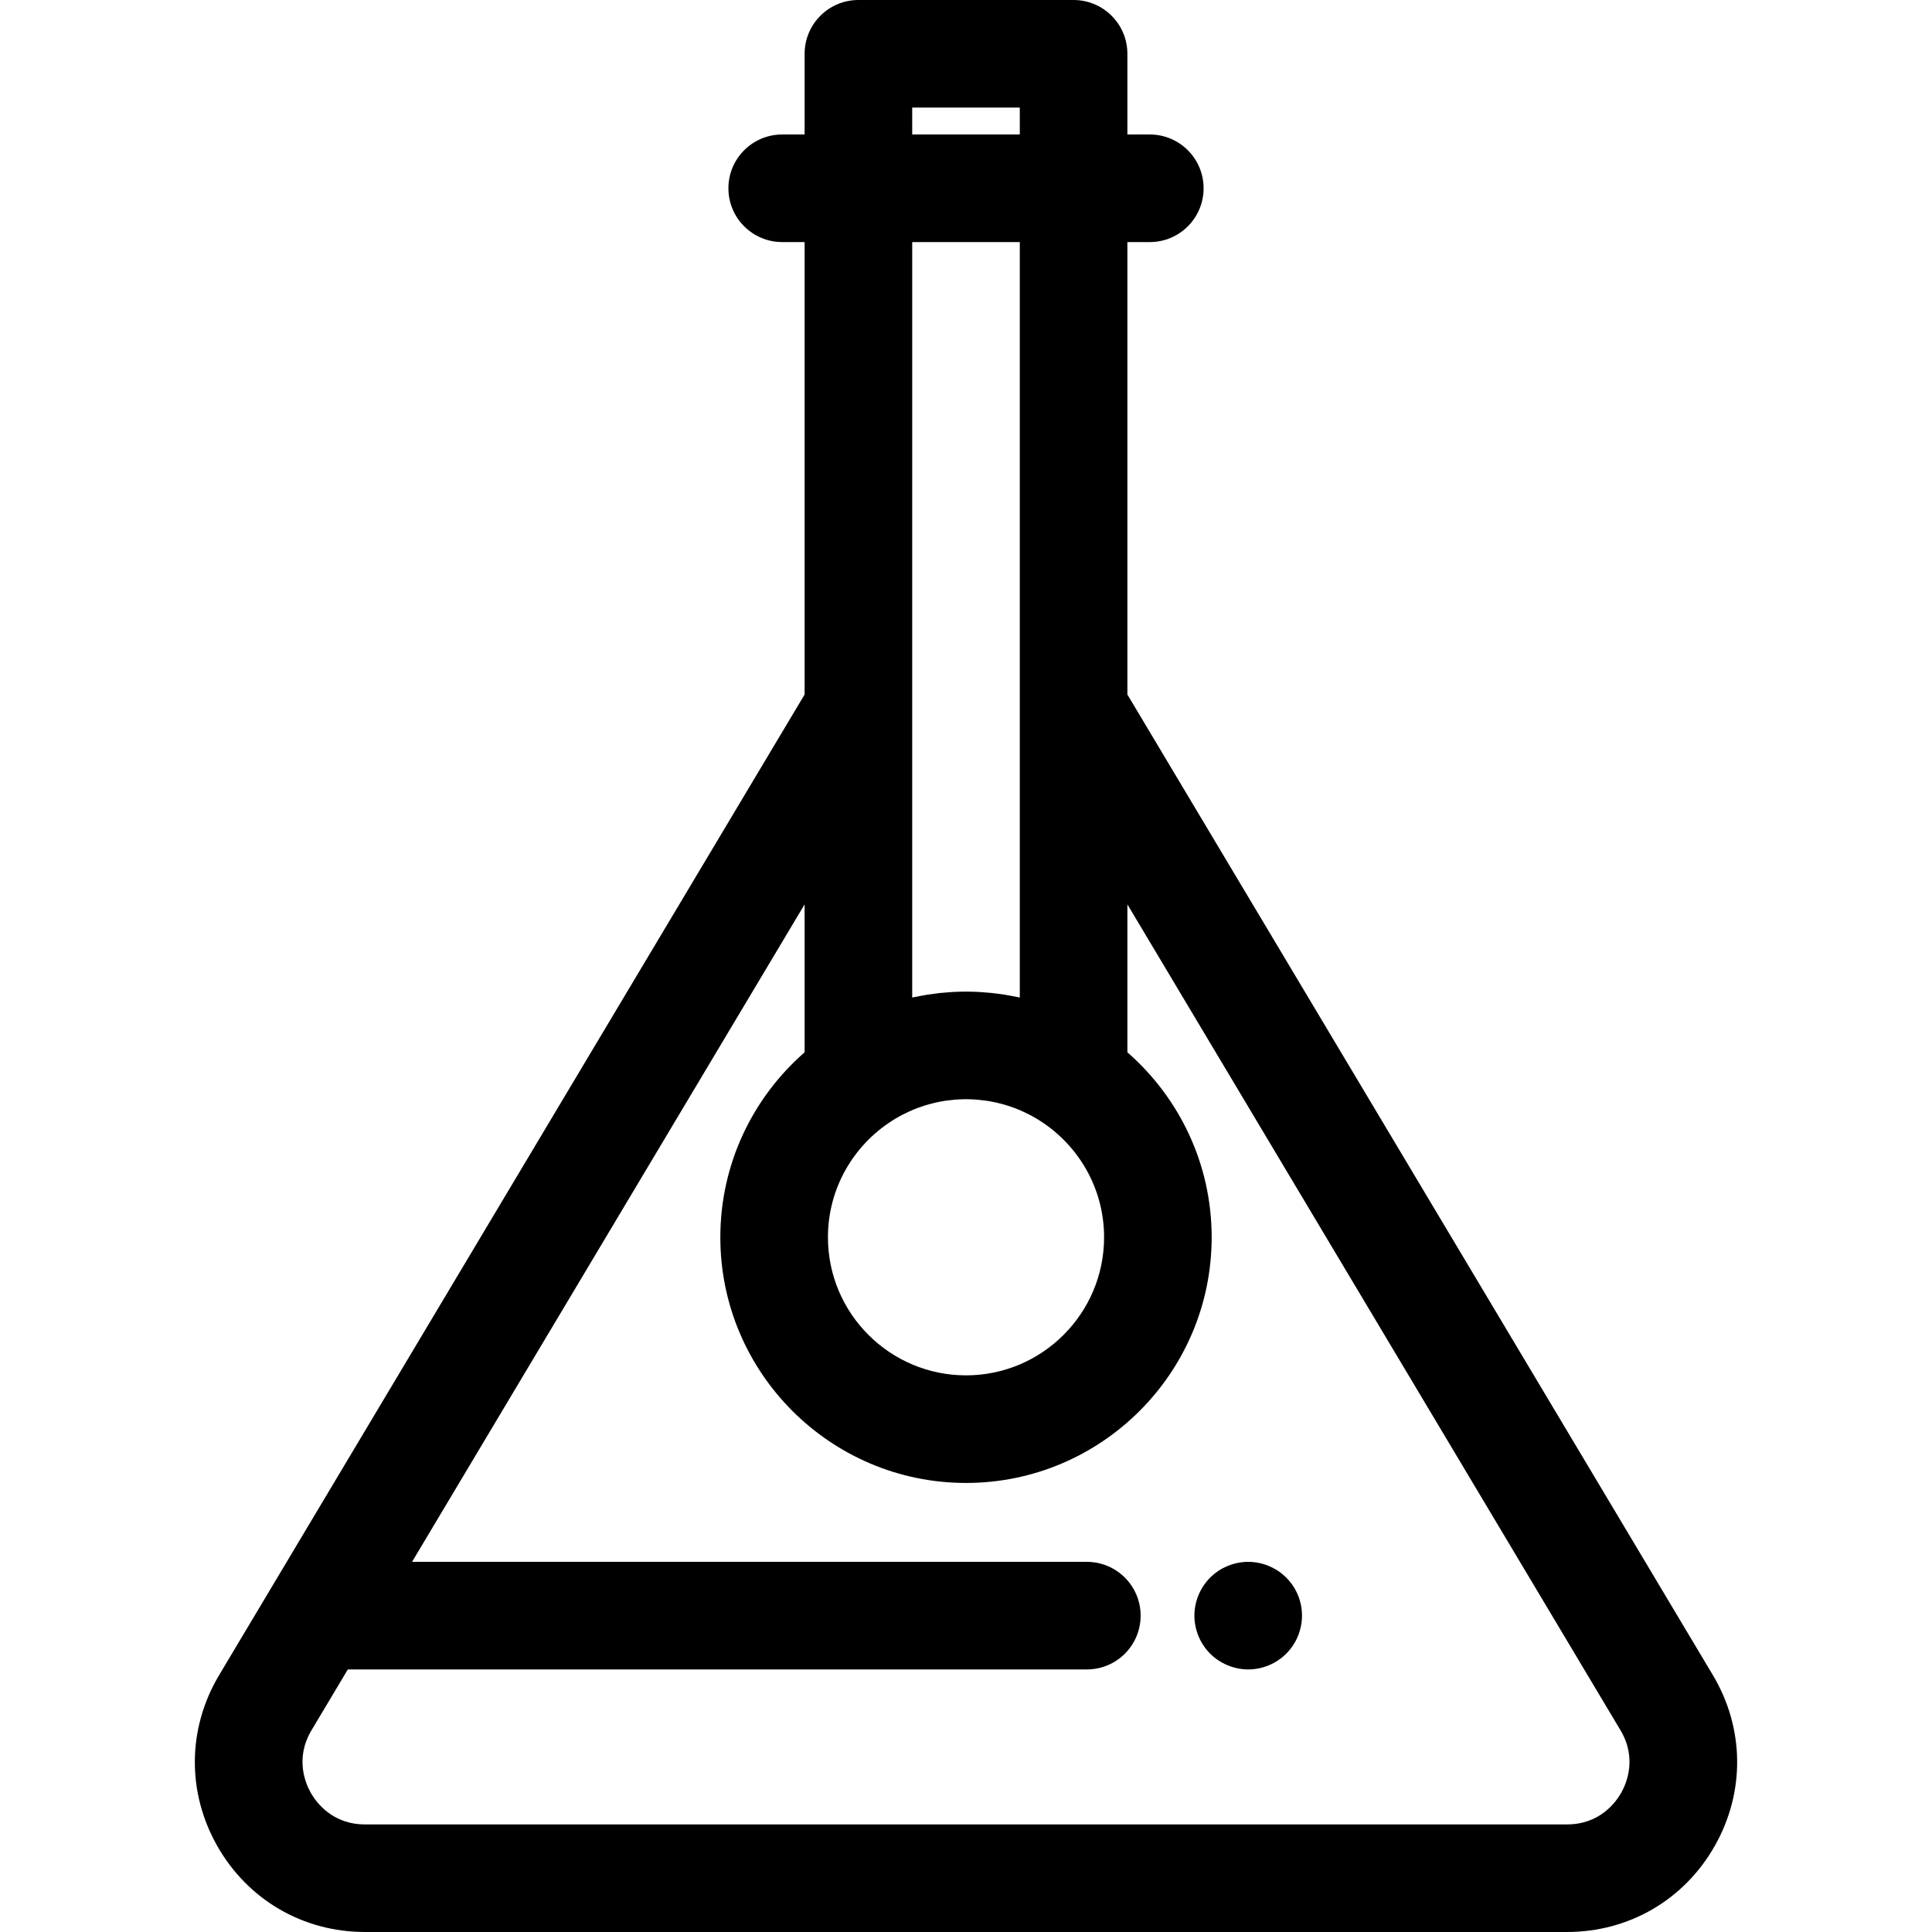 <?xml version="1.0" encoding="iso-8859-1"?>
<!-- Uploaded to: SVG Repo, www.svgrepo.com, Generator: SVG Repo Mixer Tools -->
<svg fill="#000000" height="800px" width="800px" version="1.1" id="Layer_1" xmlns="http://www.w3.org/2000/svg" xmlns:xlink="http://www.w3.org/1999/xlink" 
	 viewBox="0 0 511.999 511.999" xml:space="preserve">
<g>
	<g>
		<path d="M453.921,443.908l-155.153-259.86V64.153h5.941c7.872,0,14.256-6.384,14.256-14.256s-6.384-14.256-14.256-14.256h-5.941
			V14.256C298.768,6.384,292.384,0,284.512,0h-57.025c-7.872,0-14.256,6.384-14.256,14.256V35.64h-5.94
			c-7.872,0-14.256,6.384-14.256,14.256s6.384,14.256,14.256,14.256h5.94v119.896L58.079,443.908
			c-8.413,14.091-8.599,31.024-0.499,45.296c8.1,14.272,22.736,22.794,39.149,22.794H415.27c16.412,0,31.046-8.521,39.147-22.793
			C462.519,474.934,462.333,458.001,453.921,443.908z M241.744,28.512h28.512v7.128h-28.512V28.512z M270.256,64.153v123.826v76.375
			c-0.228-0.051-0.461-0.086-0.69-0.134c-0.515-0.11-1.035-0.205-1.555-0.302c-0.579-0.108-1.156-0.218-1.738-0.311
			c-0.603-0.096-1.212-0.172-1.819-0.251c-0.515-0.067-1.028-0.143-1.545-0.197c-0.728-0.077-1.466-0.128-2.201-0.181
			c-0.409-0.03-0.817-0.071-1.227-0.093c-1.153-0.061-2.312-0.096-3.48-0.096c-1.168,0-2.328,0.034-3.48,0.096
			c-0.411,0.021-0.817,0.064-1.226,0.093c-0.736,0.053-1.473,0.104-2.203,0.181c-0.518,0.054-1.031,0.13-1.545,0.197
			c-0.609,0.08-1.218,0.155-1.82,0.251c-0.582,0.093-1.159,0.204-1.736,0.311c-0.52,0.097-1.041,0.192-1.555,0.302
			c-0.229,0.048-0.462,0.084-0.69,0.134v-76.375V64.153H270.256z M236.361,297.04c0.298-0.191,0.596-0.381,0.898-0.563
			c0.364-0.217,0.73-0.429,1.102-0.633c0.332-0.184,0.669-0.356,1.006-0.53c0.543-0.278,1.095-0.543,1.654-0.795
			c0.369-0.165,0.738-0.329,1.112-0.482c0.345-0.141,0.69-0.279,1.041-0.411c0.545-0.204,1.092-0.395,1.645-0.572
			c0.339-0.11,0.681-0.208,1.024-0.308c0.52-0.15,1.042-0.291,1.57-0.418c0.275-0.067,0.552-0.131,0.83-0.192
			c0.737-0.158,1.477-0.304,2.224-0.416c0.123-0.019,0.249-0.03,0.372-0.047c0.686-0.097,1.374-0.173,2.067-0.231
			c0.22-0.019,0.441-0.036,0.661-0.051c0.807-0.053,1.618-0.09,2.432-0.09s1.625,0.037,2.432,0.09
			c0.221,0.014,0.442,0.031,0.661,0.051c0.693,0.058,1.383,0.134,2.067,0.231c0.124,0.017,0.249,0.029,0.372,0.047
			c0.747,0.114,1.487,0.258,2.224,0.416c0.278,0.06,0.555,0.125,0.83,0.192c0.526,0.127,1.049,0.268,1.57,0.418
			c0.342,0.1,0.684,0.2,1.024,0.308c0.553,0.178,1.102,0.368,1.645,0.572c0.349,0.131,0.696,0.269,1.041,0.411
			c0.374,0.153,0.743,0.317,1.112,0.482c0.559,0.252,1.111,0.518,1.654,0.795c0.338,0.173,0.674,0.346,1.006,0.53
			c0.371,0.205,0.738,0.416,1.102,0.633c0.302,0.181,0.6,0.372,0.898,0.563c10.182,6.505,16.953,17.899,16.953,30.852
			c0,20.175-16.415,36.59-36.591,36.59s-36.59-16.415-36.59-36.59C219.408,314.939,226.179,303.545,236.361,297.04z
			 M429.621,475.131c-1.426,2.513-5.678,8.356-14.35,8.356H96.729c-8.672,0-12.926-5.845-14.352-8.356
			c-1.426-2.513-4.263-9.161,0.182-16.607l9.617-16.108h195.848c7.872,0,14.256-6.384,14.256-14.256s-6.384-14.256-14.256-14.256
			H109.2l104.031-174.237v39.203c-13.672,11.944-22.335,29.485-22.335,49.023c0,35.898,29.205,65.102,65.104,65.102
			c35.898,0,65.104-29.204,65.104-65.102c0-19.538-8.663-37.079-22.335-49.023v-39.203L429.44,458.524
			C433.885,465.97,431.048,472.619,429.621,475.131z"/>
	</g>
</g>
<g>
	<g>
		<path d="M344.771,425.378c-0.185-0.911-0.455-1.809-0.811-2.677c-0.356-0.857-0.8-1.684-1.312-2.453
			c-0.527-0.784-1.112-1.511-1.782-2.167c-0.657-0.656-1.384-1.255-2.168-1.782c-0.77-0.5-1.597-0.941-2.452-1.297
			c-0.857-0.356-1.753-0.642-2.666-0.813c-1.839-0.385-3.735-0.385-5.574,0c-0.912,0.171-1.811,0.456-2.666,0.813
			c-0.855,0.356-1.695,0.784-2.465,1.297c-0.785,0.527-1.513,1.126-2.168,1.782c-2.65,2.65-4.177,6.328-4.177,10.078
			c0,3.751,1.525,7.429,4.177,10.079c0.656,0.656,1.383,1.255,2.168,1.768c0.77,0.513,1.611,0.955,2.465,1.312
			c0.857,0.356,1.754,0.627,2.666,0.813c0.912,0.185,1.853,0.284,2.78,0.284c3.764,0,7.427-1.524,10.079-4.177
			c2.664-2.65,4.177-6.328,4.177-10.079C345.042,427.232,344.955,426.289,344.771,425.378z"/>
	</g>
</g>
</svg>